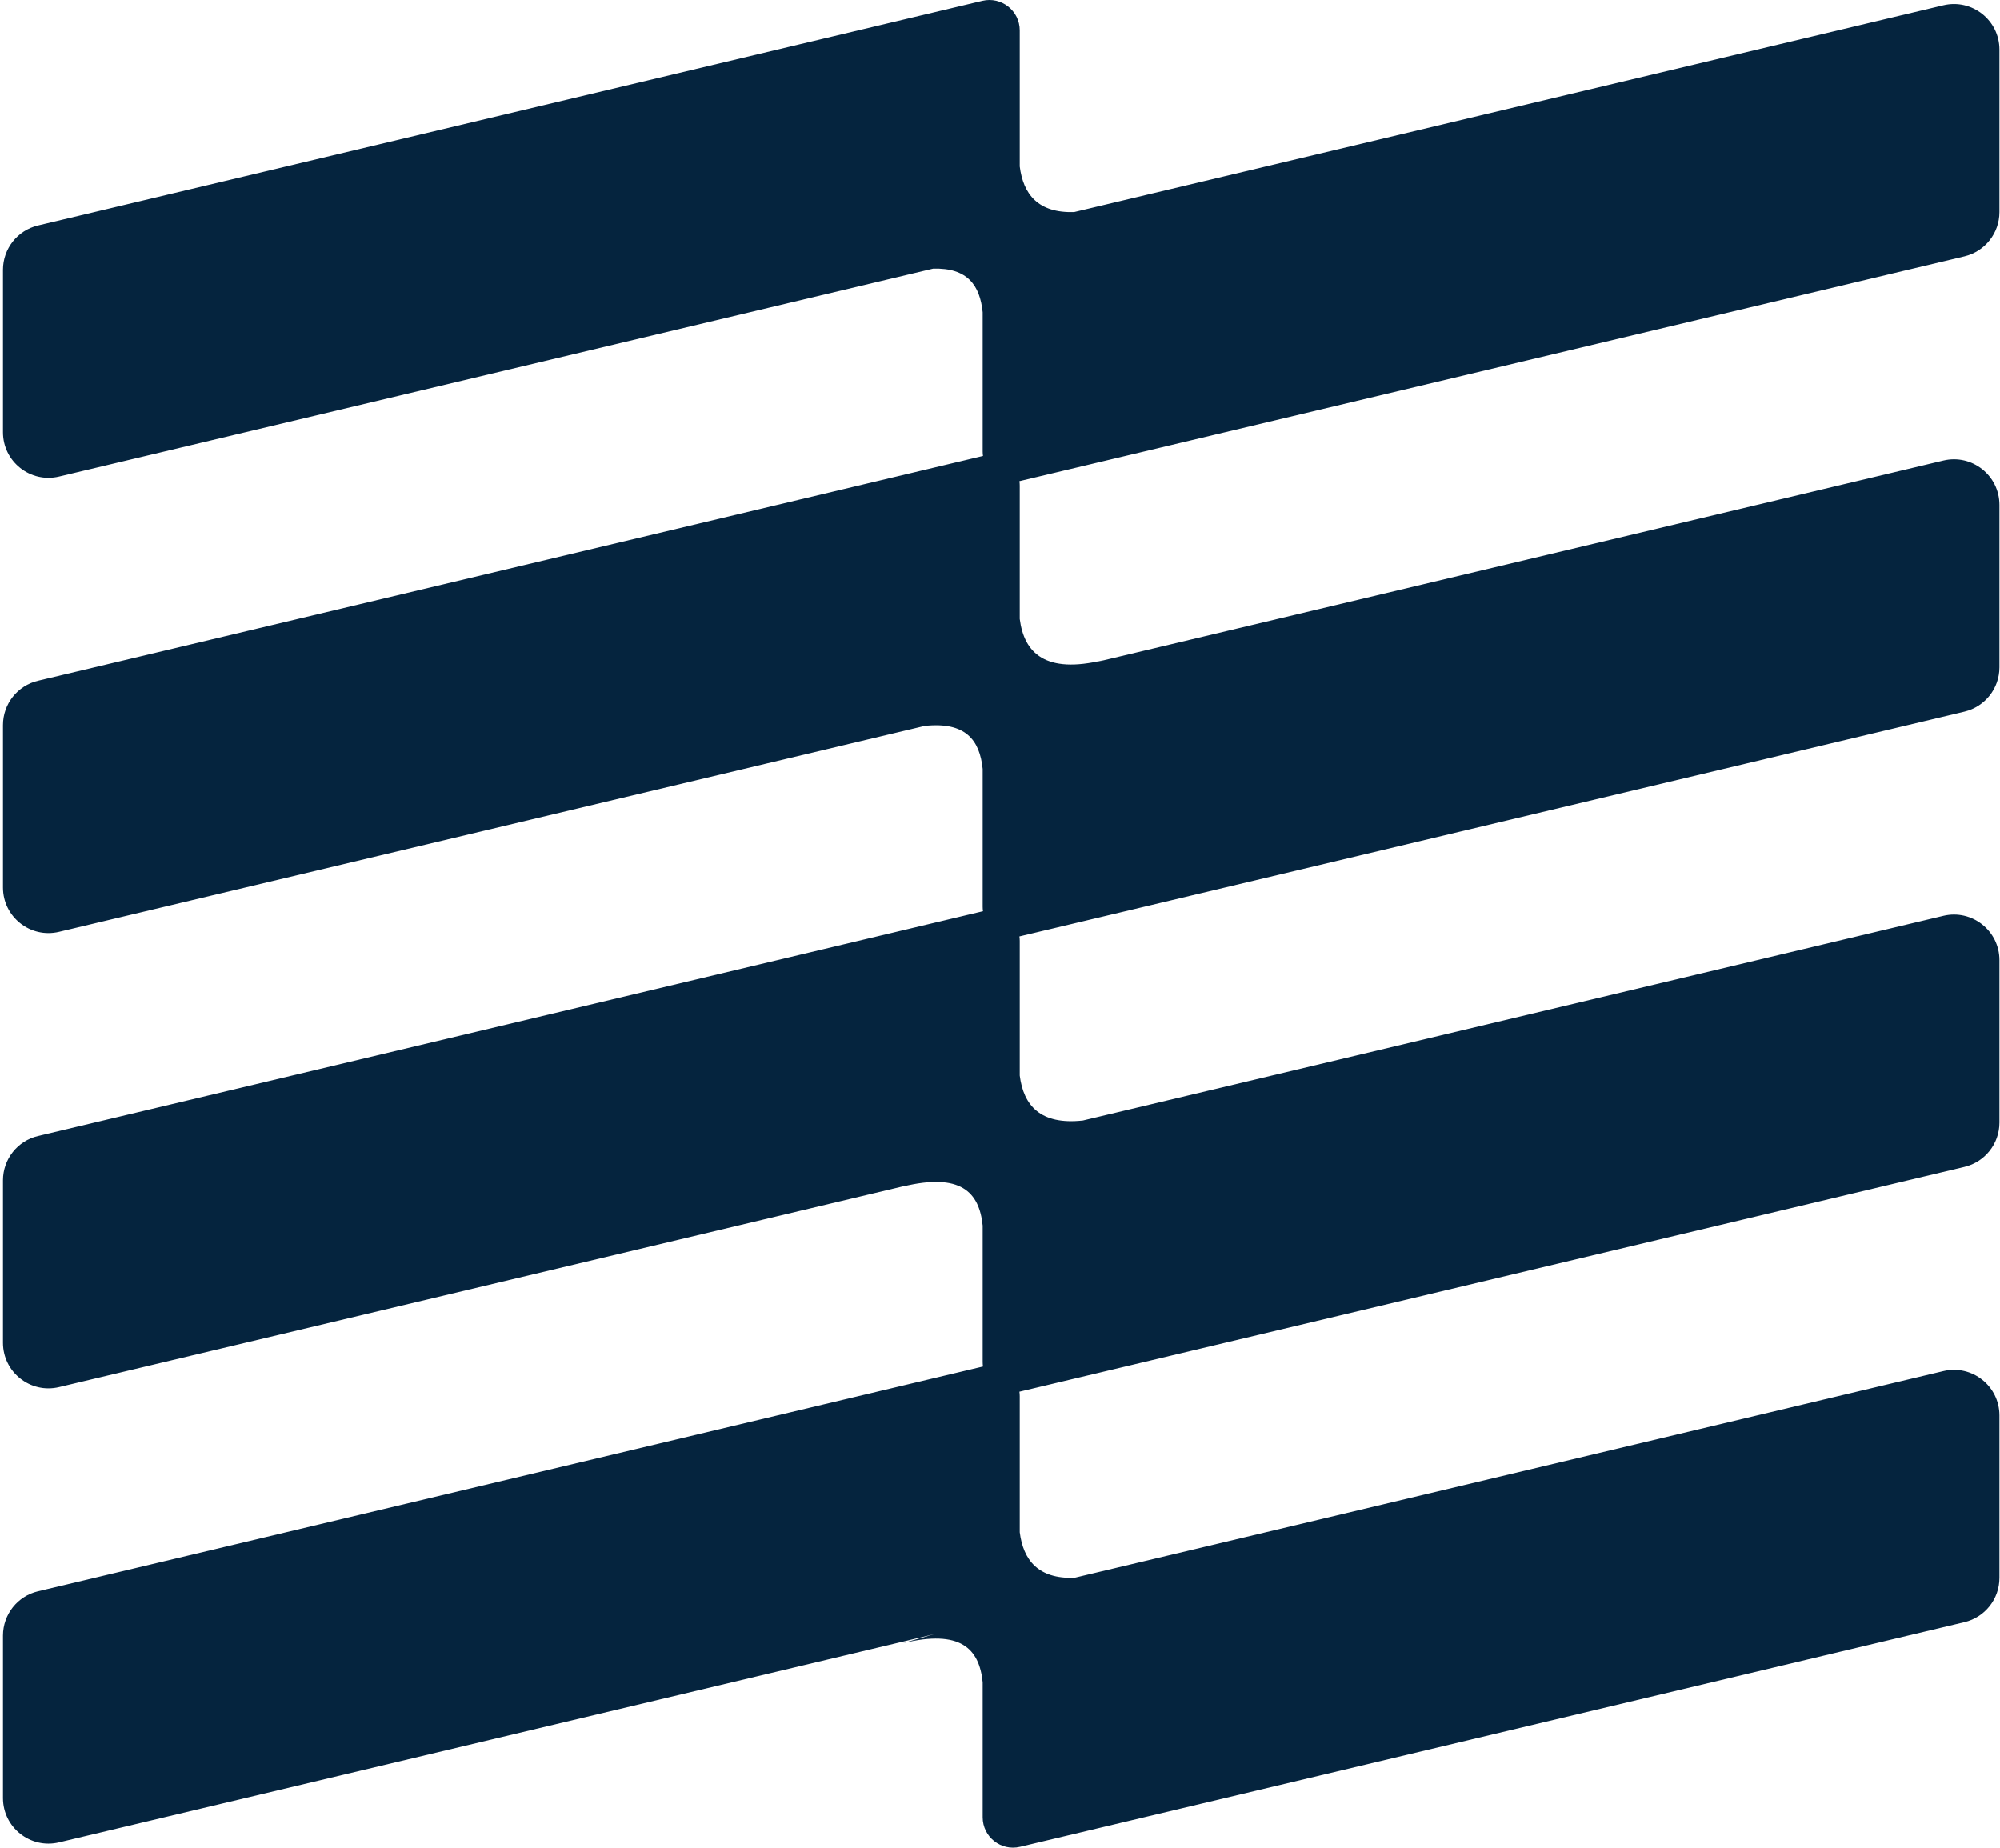 <svg width="473" height="437" viewBox="0 0 473 437" fill="none" xmlns="http://www.w3.org/2000/svg">
<path fill-rule="evenodd" clip-rule="evenodd" d="M8.979 53.327C4.127 54.481 0.703 58.815 0.703 63.802V102.232C0.703 109.186 7.197 114.316 13.962 112.706L220.668 63.537C228.814 63.277 231.753 67.493 232.402 73.847V106.775C232.402 107.137 232.429 107.491 232.479 107.836C232.429 107.846 232.379 107.858 232.328 107.87L8.979 160.999C4.127 162.153 0.703 166.487 0.703 171.473V209.903C0.703 216.857 7.197 221.987 13.962 220.378L218.7 171.676C228.35 170.643 231.703 175.005 232.402 181.847V214.446C232.402 214.807 232.429 215.16 232.479 215.504C232.429 215.515 232.379 215.527 232.328 215.538L8.979 268.667C4.127 269.821 0.703 274.156 0.703 279.142V317.572C0.703 324.526 7.197 329.656 13.962 328.047L214.195 280.417L213.5 280.615C227.195 277.295 231.59 281.897 232.402 289.847V322.117C232.402 322.478 232.429 322.832 232.479 323.177C232.429 323.188 232.379 323.199 232.328 323.211L8.979 376.34C4.127 377.494 0.703 381.828 0.703 386.815V425.245C0.703 432.198 7.197 437.329 13.962 435.719L221.039 386.461L213.5 388.615C227.195 385.295 231.59 389.897 232.402 397.847V429.788C232.402 434.424 236.731 437.844 241.242 436.771L464.591 383.642C469.443 382.488 472.867 378.154 472.867 373.168V334.738C472.867 327.784 466.373 322.654 459.608 324.263L254.102 373.147C245.497 373.446 242.004 368.933 241.168 362.367V330.194C241.168 329.833 241.141 329.479 241.091 329.135C241.141 329.124 241.191 329.112 241.242 329.1L464.591 275.971C469.443 274.817 472.867 270.483 472.867 265.497V227.067C472.867 220.113 466.373 214.983 459.608 216.592L256.104 265C246.031 266.105 242.066 261.42 241.168 254.367V222.522C241.168 222.161 241.141 221.808 241.091 221.464L241.138 221.453L241.175 221.445C241.197 221.44 241.219 221.435 241.242 221.429L464.591 168.301C469.443 167.147 472.867 162.812 472.867 157.826V119.396C472.867 112.442 466.373 107.312 459.608 108.921L258.943 156.654L261 156.115C247.275 159.443 242.199 154.467 241.168 146.367V114.853C241.168 114.492 241.141 114.138 241.091 113.793C241.141 113.782 241.191 113.771 241.242 113.759L464.591 60.63C469.443 59.476 472.867 55.142 472.867 50.155V11.725C472.867 4.771 466.373 -0.359 459.608 1.25L254.04 50.15C245.48 50.424 242.002 45.917 241.168 39.367V7.181C241.168 2.545 236.839 -0.875 232.328 0.198L8.979 53.327Z" fill="#05243E"/>
</svg>

